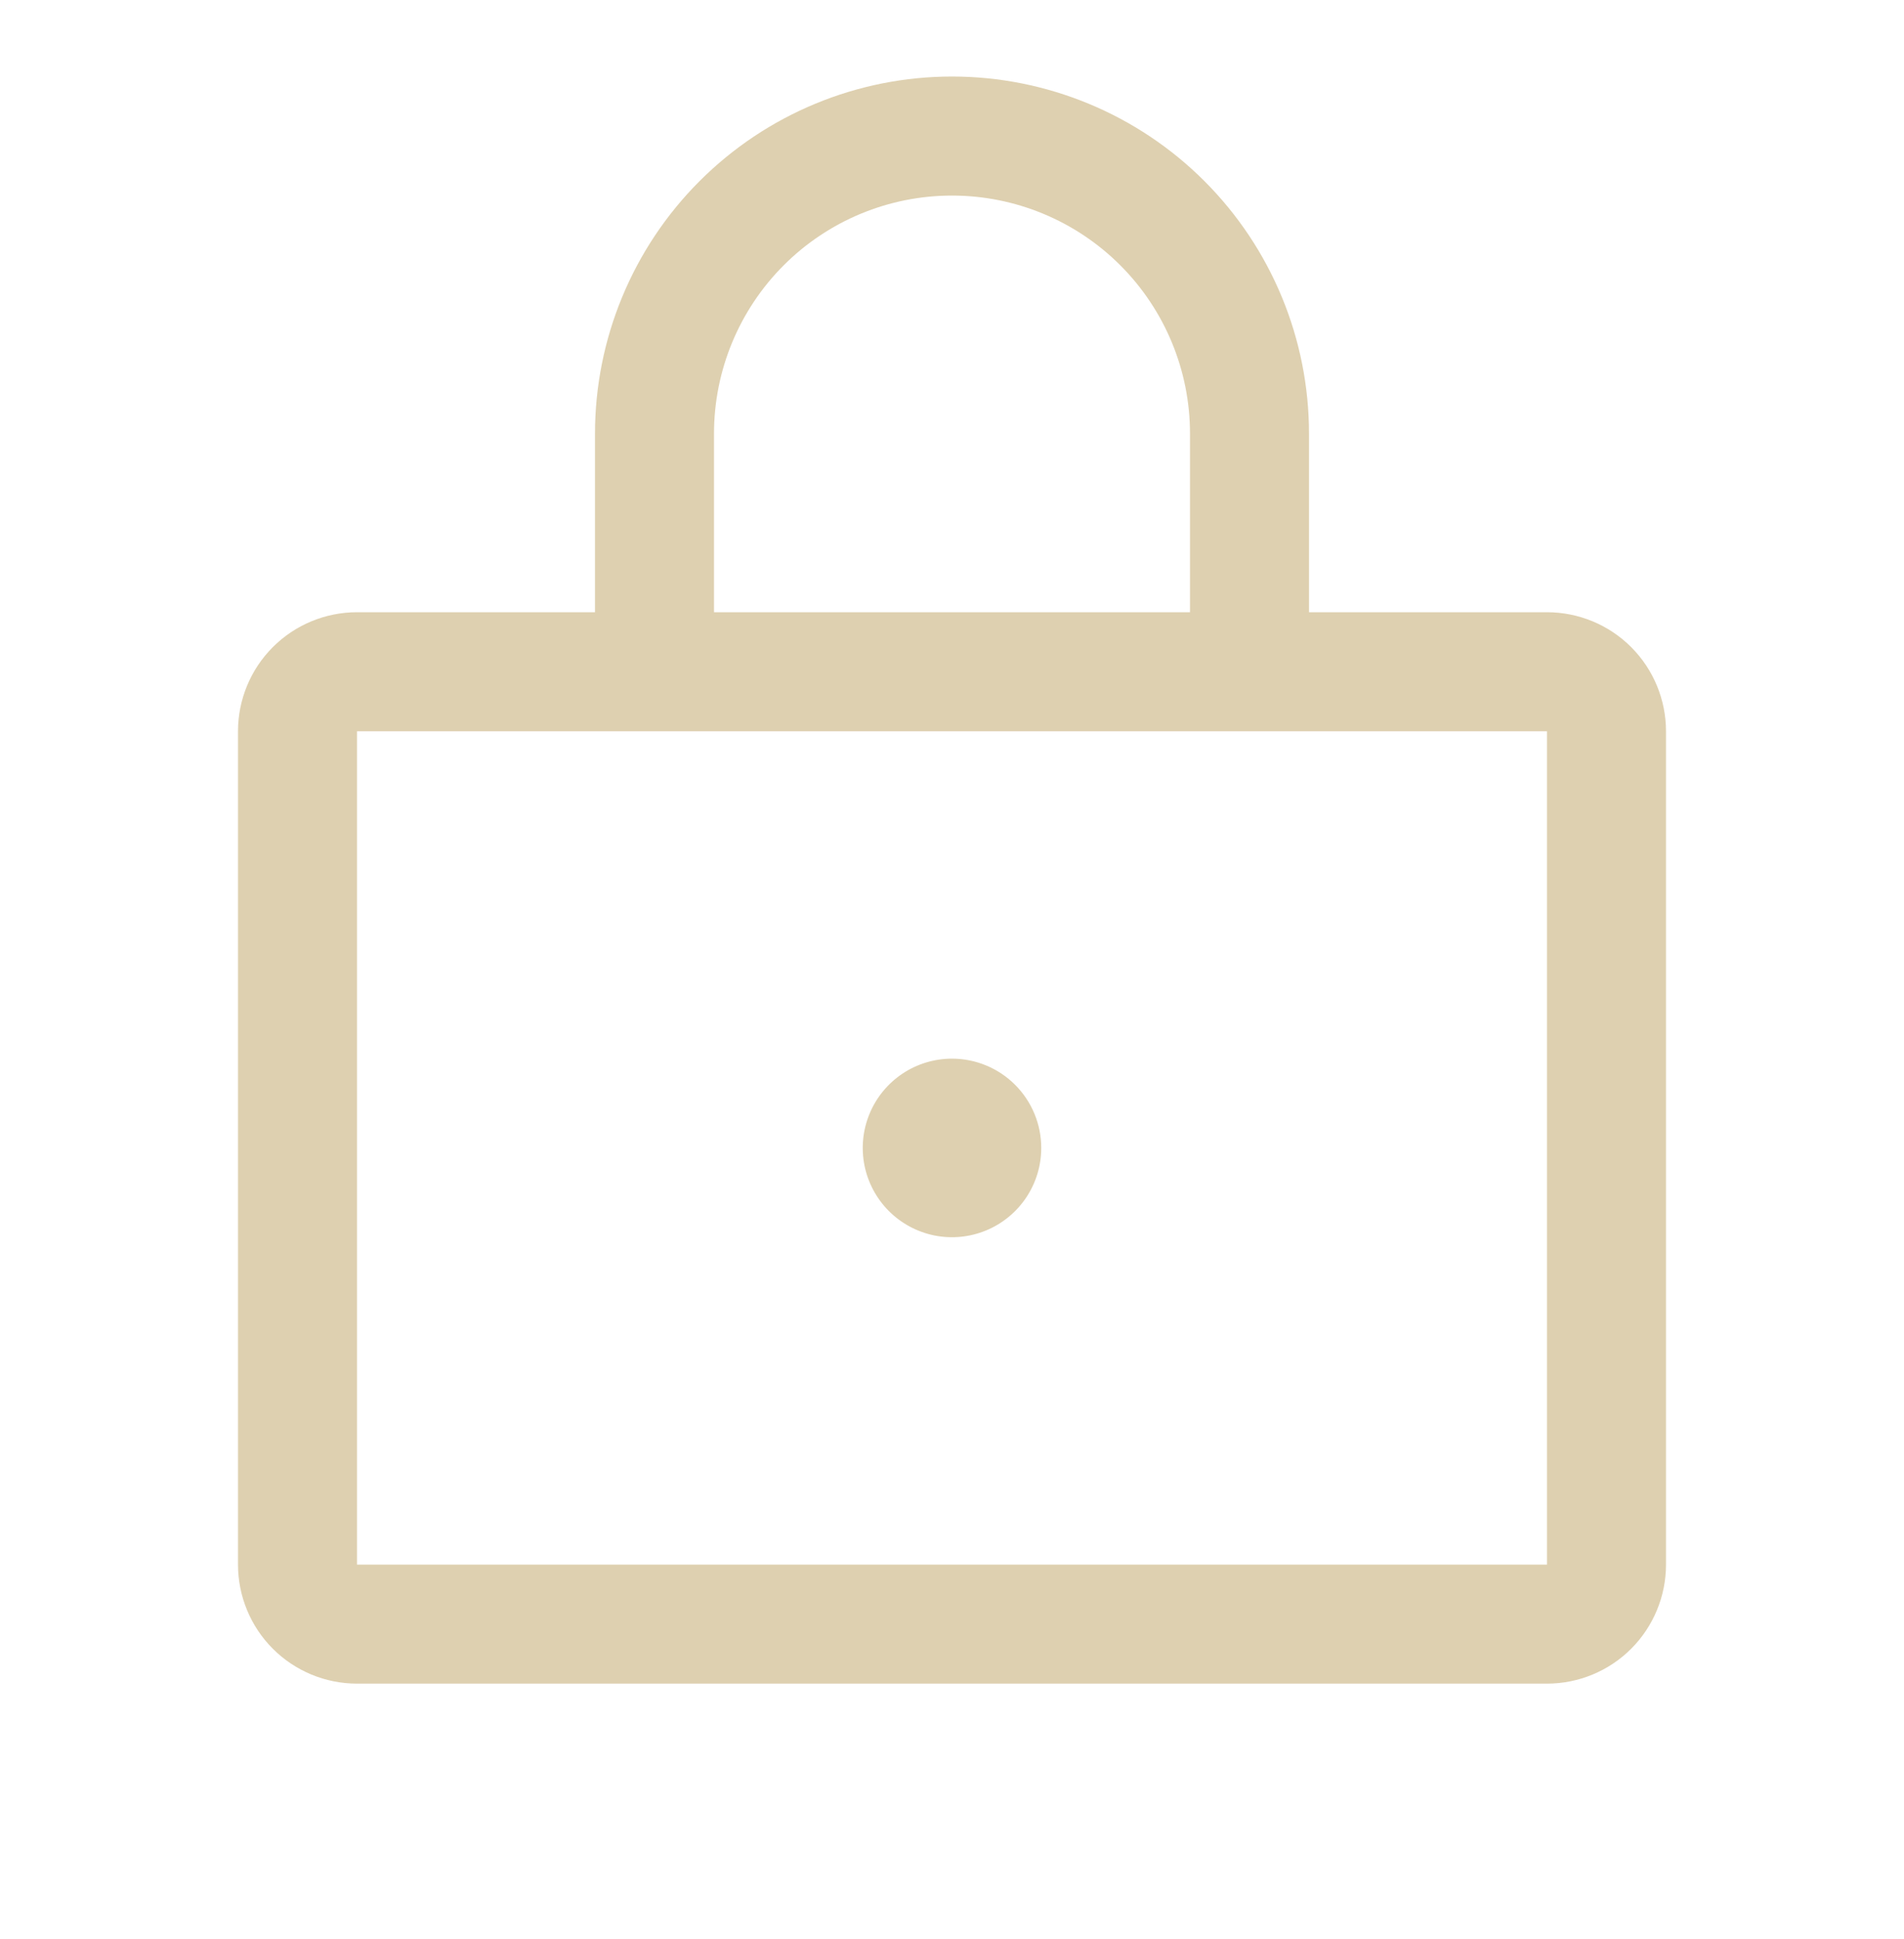<?xml version="1.0" encoding="UTF-8"?>
<svg xmlns="http://www.w3.org/2000/svg" width="56" height="57" viewBox="0 0 56 57" fill="none">
  <path d="M45.5 18H38.5V12.75C38.5 9.965 37.394 7.295 35.425 5.325C33.456 3.356 30.785 2.25 28 2.25C25.215 2.25 22.544 3.356 20.575 5.325C18.606 7.295 17.5 9.965 17.5 12.75V18H10.5C9.572 18 8.681 18.369 8.025 19.025C7.369 19.681 7 20.572 7 21.5V46C7 46.928 7.369 47.819 8.025 48.475C8.681 49.131 9.572 49.5 10.5 49.5H45.5C46.428 49.5 47.319 49.131 47.975 48.475C48.631 47.819 49 46.928 49 46V21.5C49 20.572 48.631 19.681 47.975 19.025C47.319 18.369 46.428 18 45.5 18ZM21 12.75C21 10.893 21.738 9.113 23.05 7.8C24.363 6.487 26.143 5.75 28 5.75C29.857 5.75 31.637 6.487 32.95 7.8C34.263 9.113 35 10.893 35 12.75V18H21V12.75ZM45.5 46H10.5V21.5H45.5V46ZM30.625 33.75C30.625 34.269 30.471 34.777 30.183 35.208C29.894 35.64 29.484 35.977 29.005 36.175C28.525 36.374 27.997 36.426 27.488 36.325C26.979 36.223 26.511 35.973 26.144 35.606C25.777 35.239 25.527 34.771 25.425 34.262C25.324 33.753 25.376 33.225 25.575 32.745C25.773 32.266 26.11 31.856 26.542 31.567C26.973 31.279 27.481 31.125 28 31.125C28.696 31.125 29.364 31.402 29.856 31.894C30.348 32.386 30.625 33.054 30.625 33.75Z" fill="#DED0B0"></path>
</svg>
